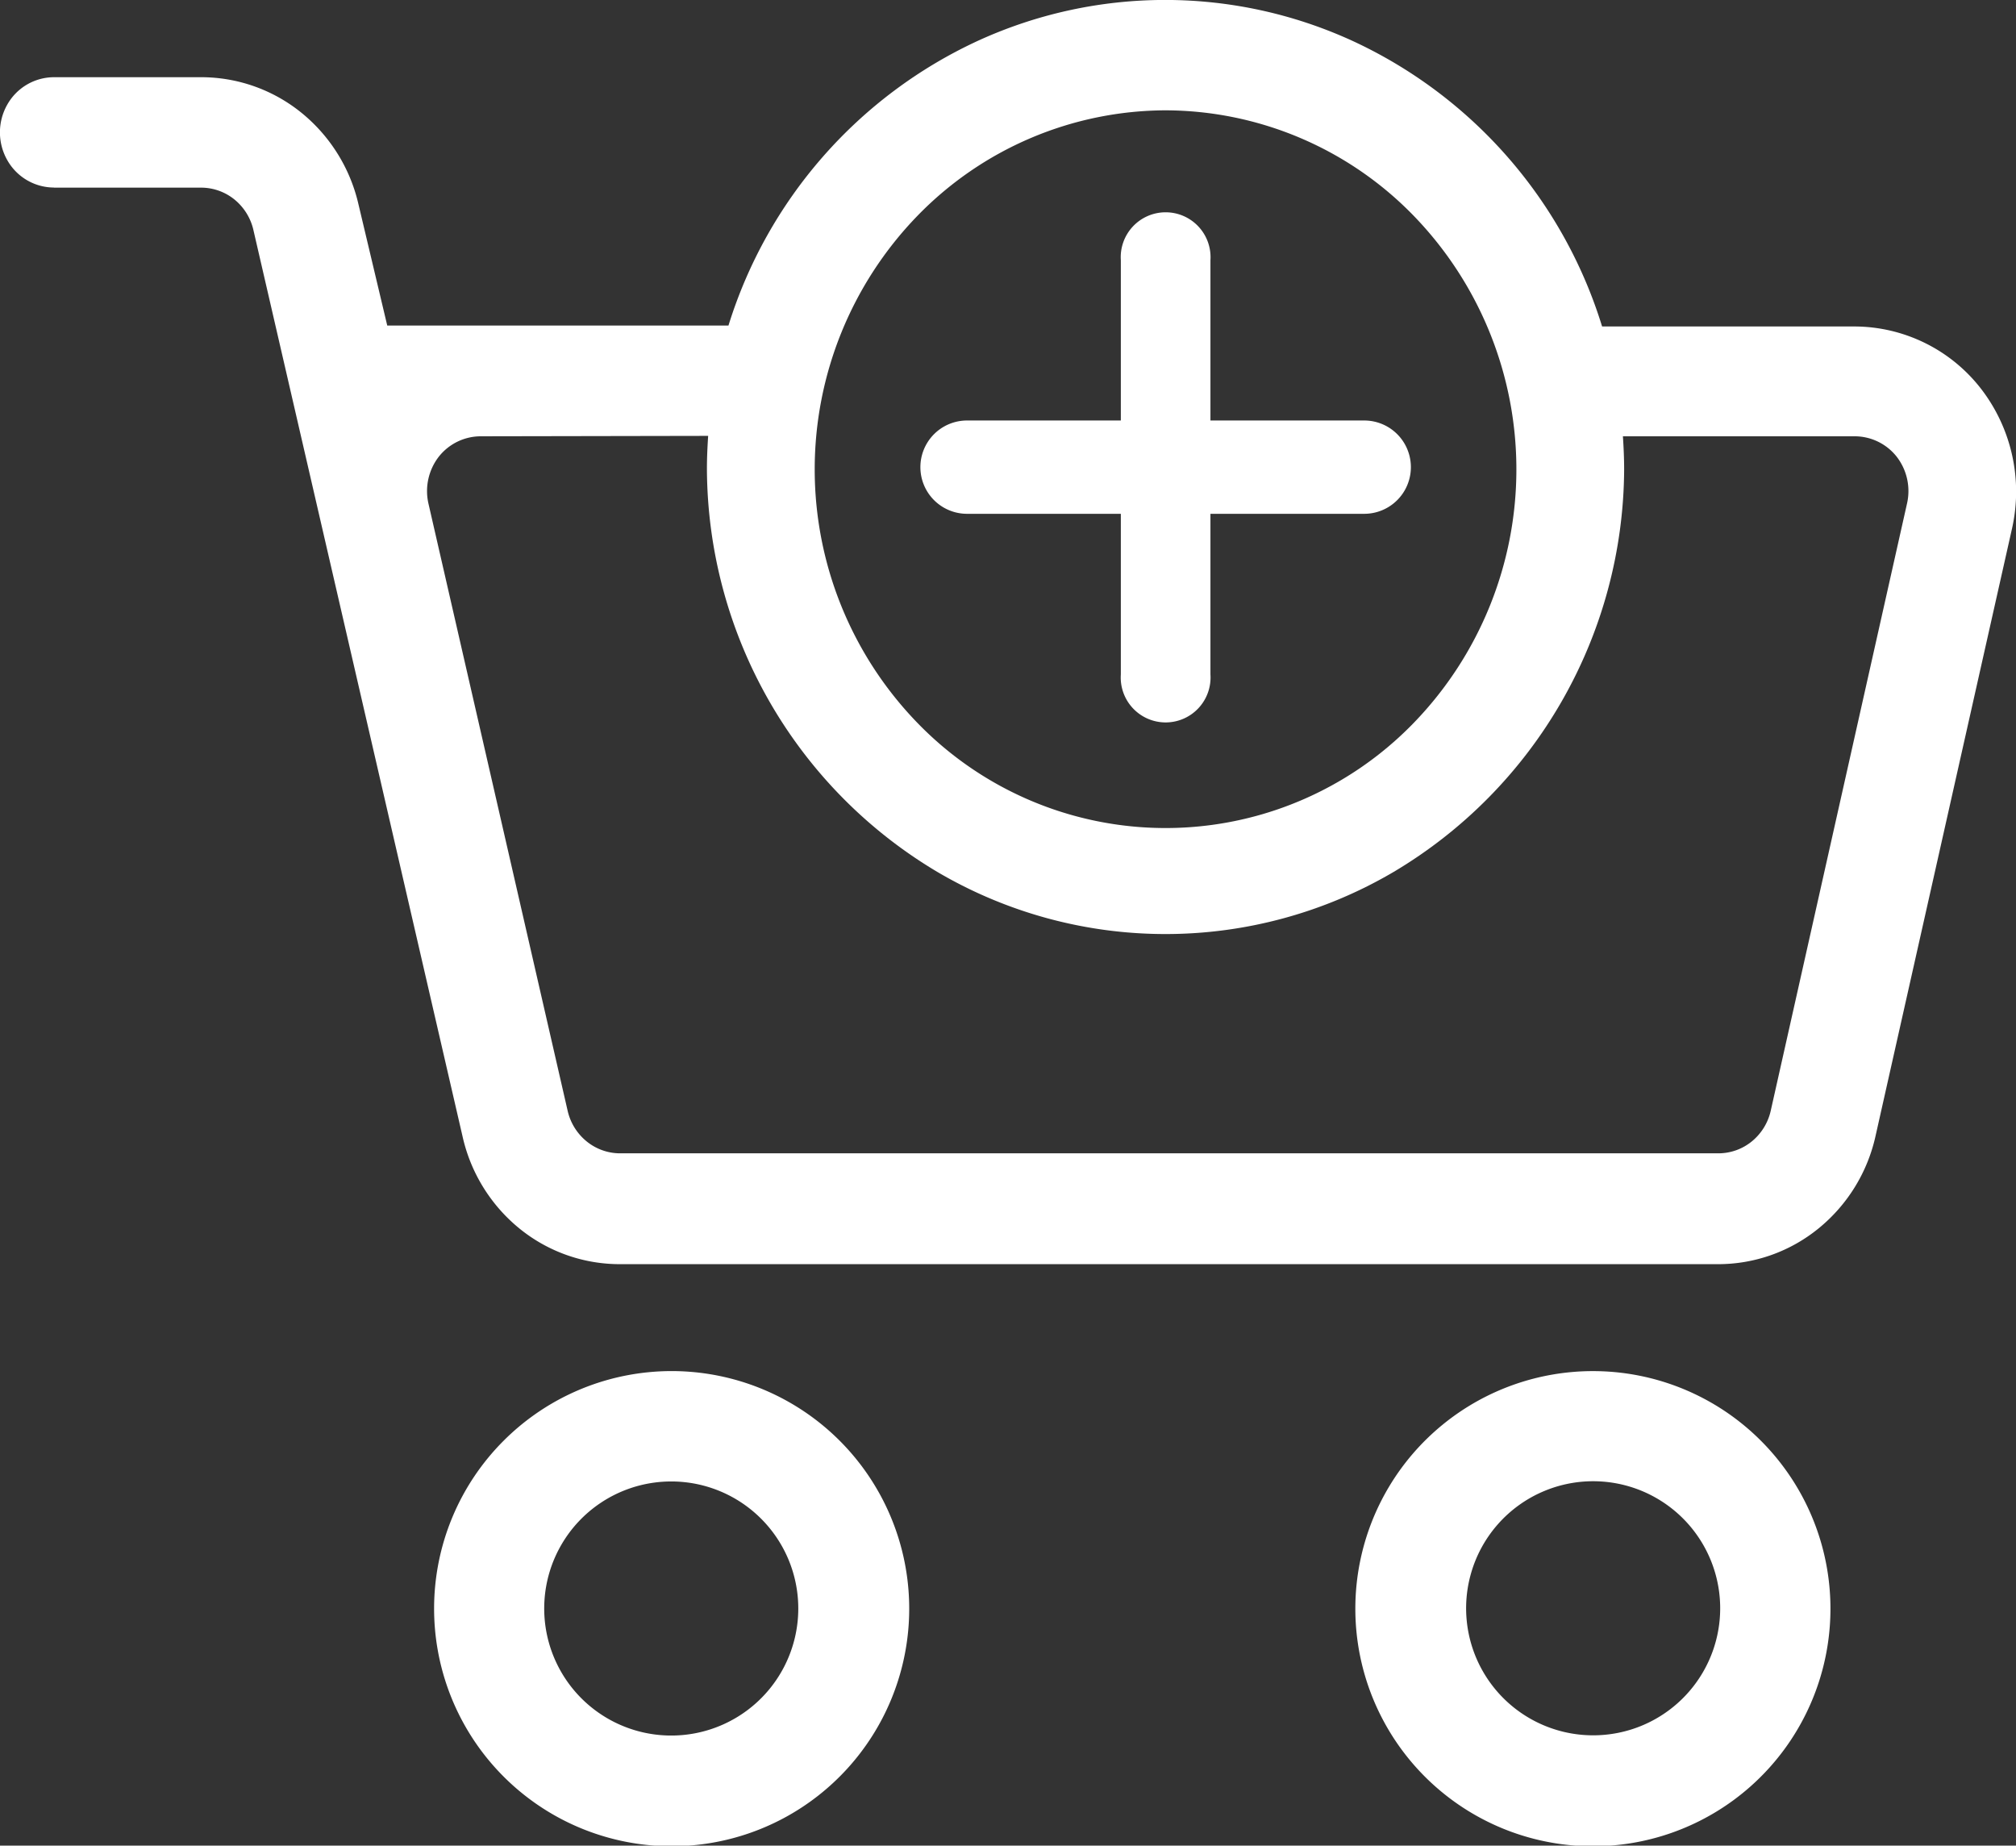 <svg id="aggiungi-al-carrello" xmlns="http://www.w3.org/2000/svg" width="19.663" height="18" viewBox="0 0 19.663 18">
  <rect x="0" y="0" width="19.663" height="18" fill="#333333" stroke="none"/>
  <path id="Tracciato_2" data-name="Tracciato 2" d="M453.013,407.41a2.317,2.317,0,1,0,1.635.679A2.314,2.314,0,0,0,453.013,407.41Zm0,3.552h0a1.239,1.239,0,1,1,.875-.363,1.238,1.238,0,0,1-.875.363Z" transform="translate(-437.473 -394.038)" fill="#fff"/>
  <path id="Tracciato_3" data-name="Tracciato 3" d="M70.538,25.526h1.435a.518.518,0,0,1,.325.115.538.538,0,0,1,.186.3l2.039,8.836a1.612,1.612,0,0,0,.555.9,1.551,1.551,0,0,0,.982.348H86.766a1.55,1.55,0,0,0,.985-.35,1.611,1.611,0,0,0,.554-.9l1.33-5.919h0a1.642,1.642,0,0,0-.3-1.367,1.566,1.566,0,0,0-1.235-.609H85.638A4.54,4.54,0,0,0,83.2,24.093a4.384,4.384,0,0,0-3.648,0,4.54,4.54,0,0,0-2.435,2.778H73.789l-.282-1.188a1.615,1.615,0,0,0-.557-.889,1.552,1.552,0,0,0-.976-.345H70.538a.524.524,0,0,0-.456.269.548.548,0,0,0,0,.538.524.524,0,0,0,.456.269Zm10.842-.754A3.384,3.384,0,0,1,83.8,25.8a3.554,3.554,0,0,1,0,4.947,3.369,3.369,0,0,1-4.839,0,3.552,3.552,0,0,1,0-4.947A3.387,3.387,0,0,1,81.38,24.772Zm-4.461,3.175c-.007.107-.012.214-.012.323h0A4.593,4.593,0,0,0,79.155,32.2a4.389,4.389,0,0,0,4.449,0,4.592,4.592,0,0,0,2.249-3.926c0-.109-.005-.216-.012-.323H88.1a.522.522,0,0,1,.412.2.547.547,0,0,1,.1.456l-1.329,5.921a.538.538,0,0,1-.185.3.516.516,0,0,1-.328.116H76.061a.517.517,0,0,1-.328-.117.539.539,0,0,1-.185-.3l-1.357-5.919h0a.548.548,0,0,1,.1-.457.522.522,0,0,1,.412-.2Z" transform="translate(-70.012 -23.696)" fill="#fff"/>
  <path id="Tracciato_4" data-name="Tracciato 4" d="M191.41,409.725a2.317,2.317,0,1,0,.678-1.635A2.314,2.314,0,0,0,191.41,409.725Zm3.552,0a1.239,1.239,0,1,1-.363-.875,1.238,1.238,0,0,1,.363.875Z" transform="translate(-187.176 -394.039)" fill="#fff"/>
  <g id="noun-plus-5505304" transform="translate(8.99 2.083)">
    <path id="Tracciato_6" data-name="Tracciato 6" d="M130.321,58.023h-1.5V56.46a.438.438,0,1,0-.874,0v1.563h-1.5a.455.455,0,0,0,0,.91h1.5V60.5a.438.438,0,1,0,.874,0V58.933h1.5a.455.455,0,0,0,0-.91Z" transform="translate(-126.005 -56.005)" fill="#fff"/>
  </g>
</svg>